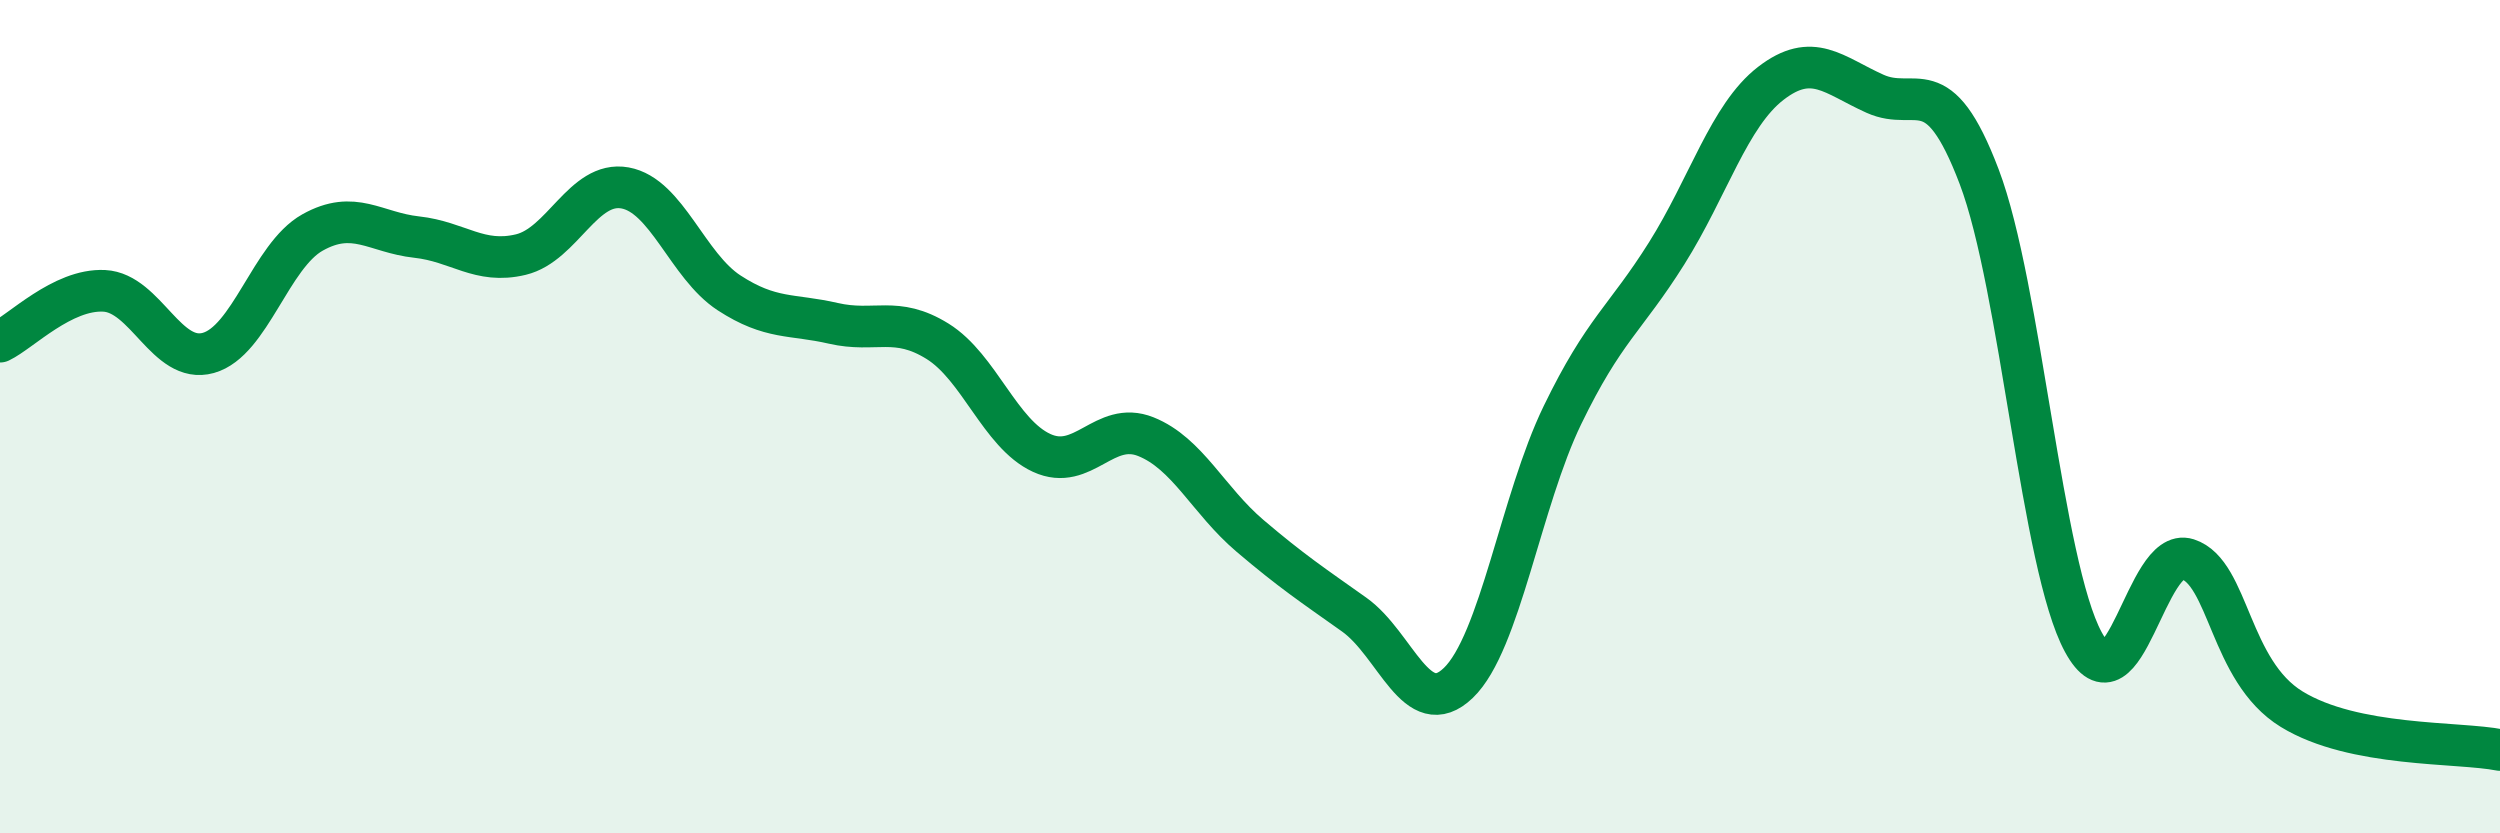 
    <svg width="60" height="20" viewBox="0 0 60 20" xmlns="http://www.w3.org/2000/svg">
      <path
        d="M 0,8.2 C 0.5,7.96 1.5,6.93 2.5,6.98 C 3.5,7.03 4,8.75 5,8.47 C 6,8.19 6.5,6.14 7.5,5.58 C 8.5,5.02 9,5.58 10,5.69 C 11,5.8 11.5,6.35 12.5,6.11 C 13.5,5.87 14,4.33 15,4.51 C 16,4.69 16.5,6.38 17.5,7.03 C 18.5,7.68 19,7.53 20,7.76 C 21,7.99 21.5,7.57 22.5,8.19 C 23.5,8.81 24,10.41 25,10.87 C 26,11.33 26.5,10.08 27.5,10.48 C 28.5,10.88 29,12.01 30,12.86 C 31,13.71 31.5,14.04 32.5,14.75 C 33.5,15.46 34,17.35 35,16.39 C 36,15.43 36.5,12.02 37.5,9.96 C 38.5,7.9 39,7.67 40,6.08 C 41,4.49 41.5,2.77 42.5,2 C 43.5,1.23 44,1.8 45,2.25 C 46,2.7 46.5,1.61 47.5,4.24 C 48.5,6.87 49,13.57 50,15.41 C 51,17.25 51.5,13.1 52.5,13.42 C 53.5,13.74 53.5,16.1 55,17.02 C 56.5,17.94 59,17.8 60,18L60 20L0 20Z"
        fill="#008740"
        opacity="0.1"
        stroke-linecap="round"
        stroke-linejoin="round"
      />
      <path
        d="M 0,8.2 C 0.5,7.96 1.5,6.93 2.5,6.98 C 3.5,7.03 4,8.75 5,8.47 C 6,8.19 6.5,6.14 7.5,5.58 C 8.5,5.02 9,5.58 10,5.69 C 11,5.8 11.5,6.35 12.5,6.11 C 13.5,5.87 14,4.33 15,4.51 C 16,4.69 16.5,6.38 17.5,7.03 C 18.5,7.68 19,7.53 20,7.76 C 21,7.99 21.5,7.57 22.5,8.19 C 23.5,8.81 24,10.41 25,10.87 C 26,11.33 26.5,10.08 27.5,10.48 C 28.5,10.88 29,12.01 30,12.86 C 31,13.71 31.5,14.04 32.5,14.75 C 33.5,15.46 34,17.35 35,16.39 C 36,15.43 36.5,12.02 37.5,9.96 C 38.5,7.9 39,7.67 40,6.08 C 41,4.49 41.5,2.77 42.5,2 C 43.5,1.23 44,1.8 45,2.25 C 46,2.7 46.5,1.61 47.5,4.24 C 48.5,6.87 49,13.57 50,15.41 C 51,17.25 51.5,13.1 52.5,13.42 C 53.5,13.74 53.5,16.1 55,17.02 C 56.5,17.94 59,17.8 60,18"
        stroke="#008740"
        stroke-width="1"
        fill="none"
        stroke-linecap="round"
        stroke-linejoin="round"
      />
    </svg>
  